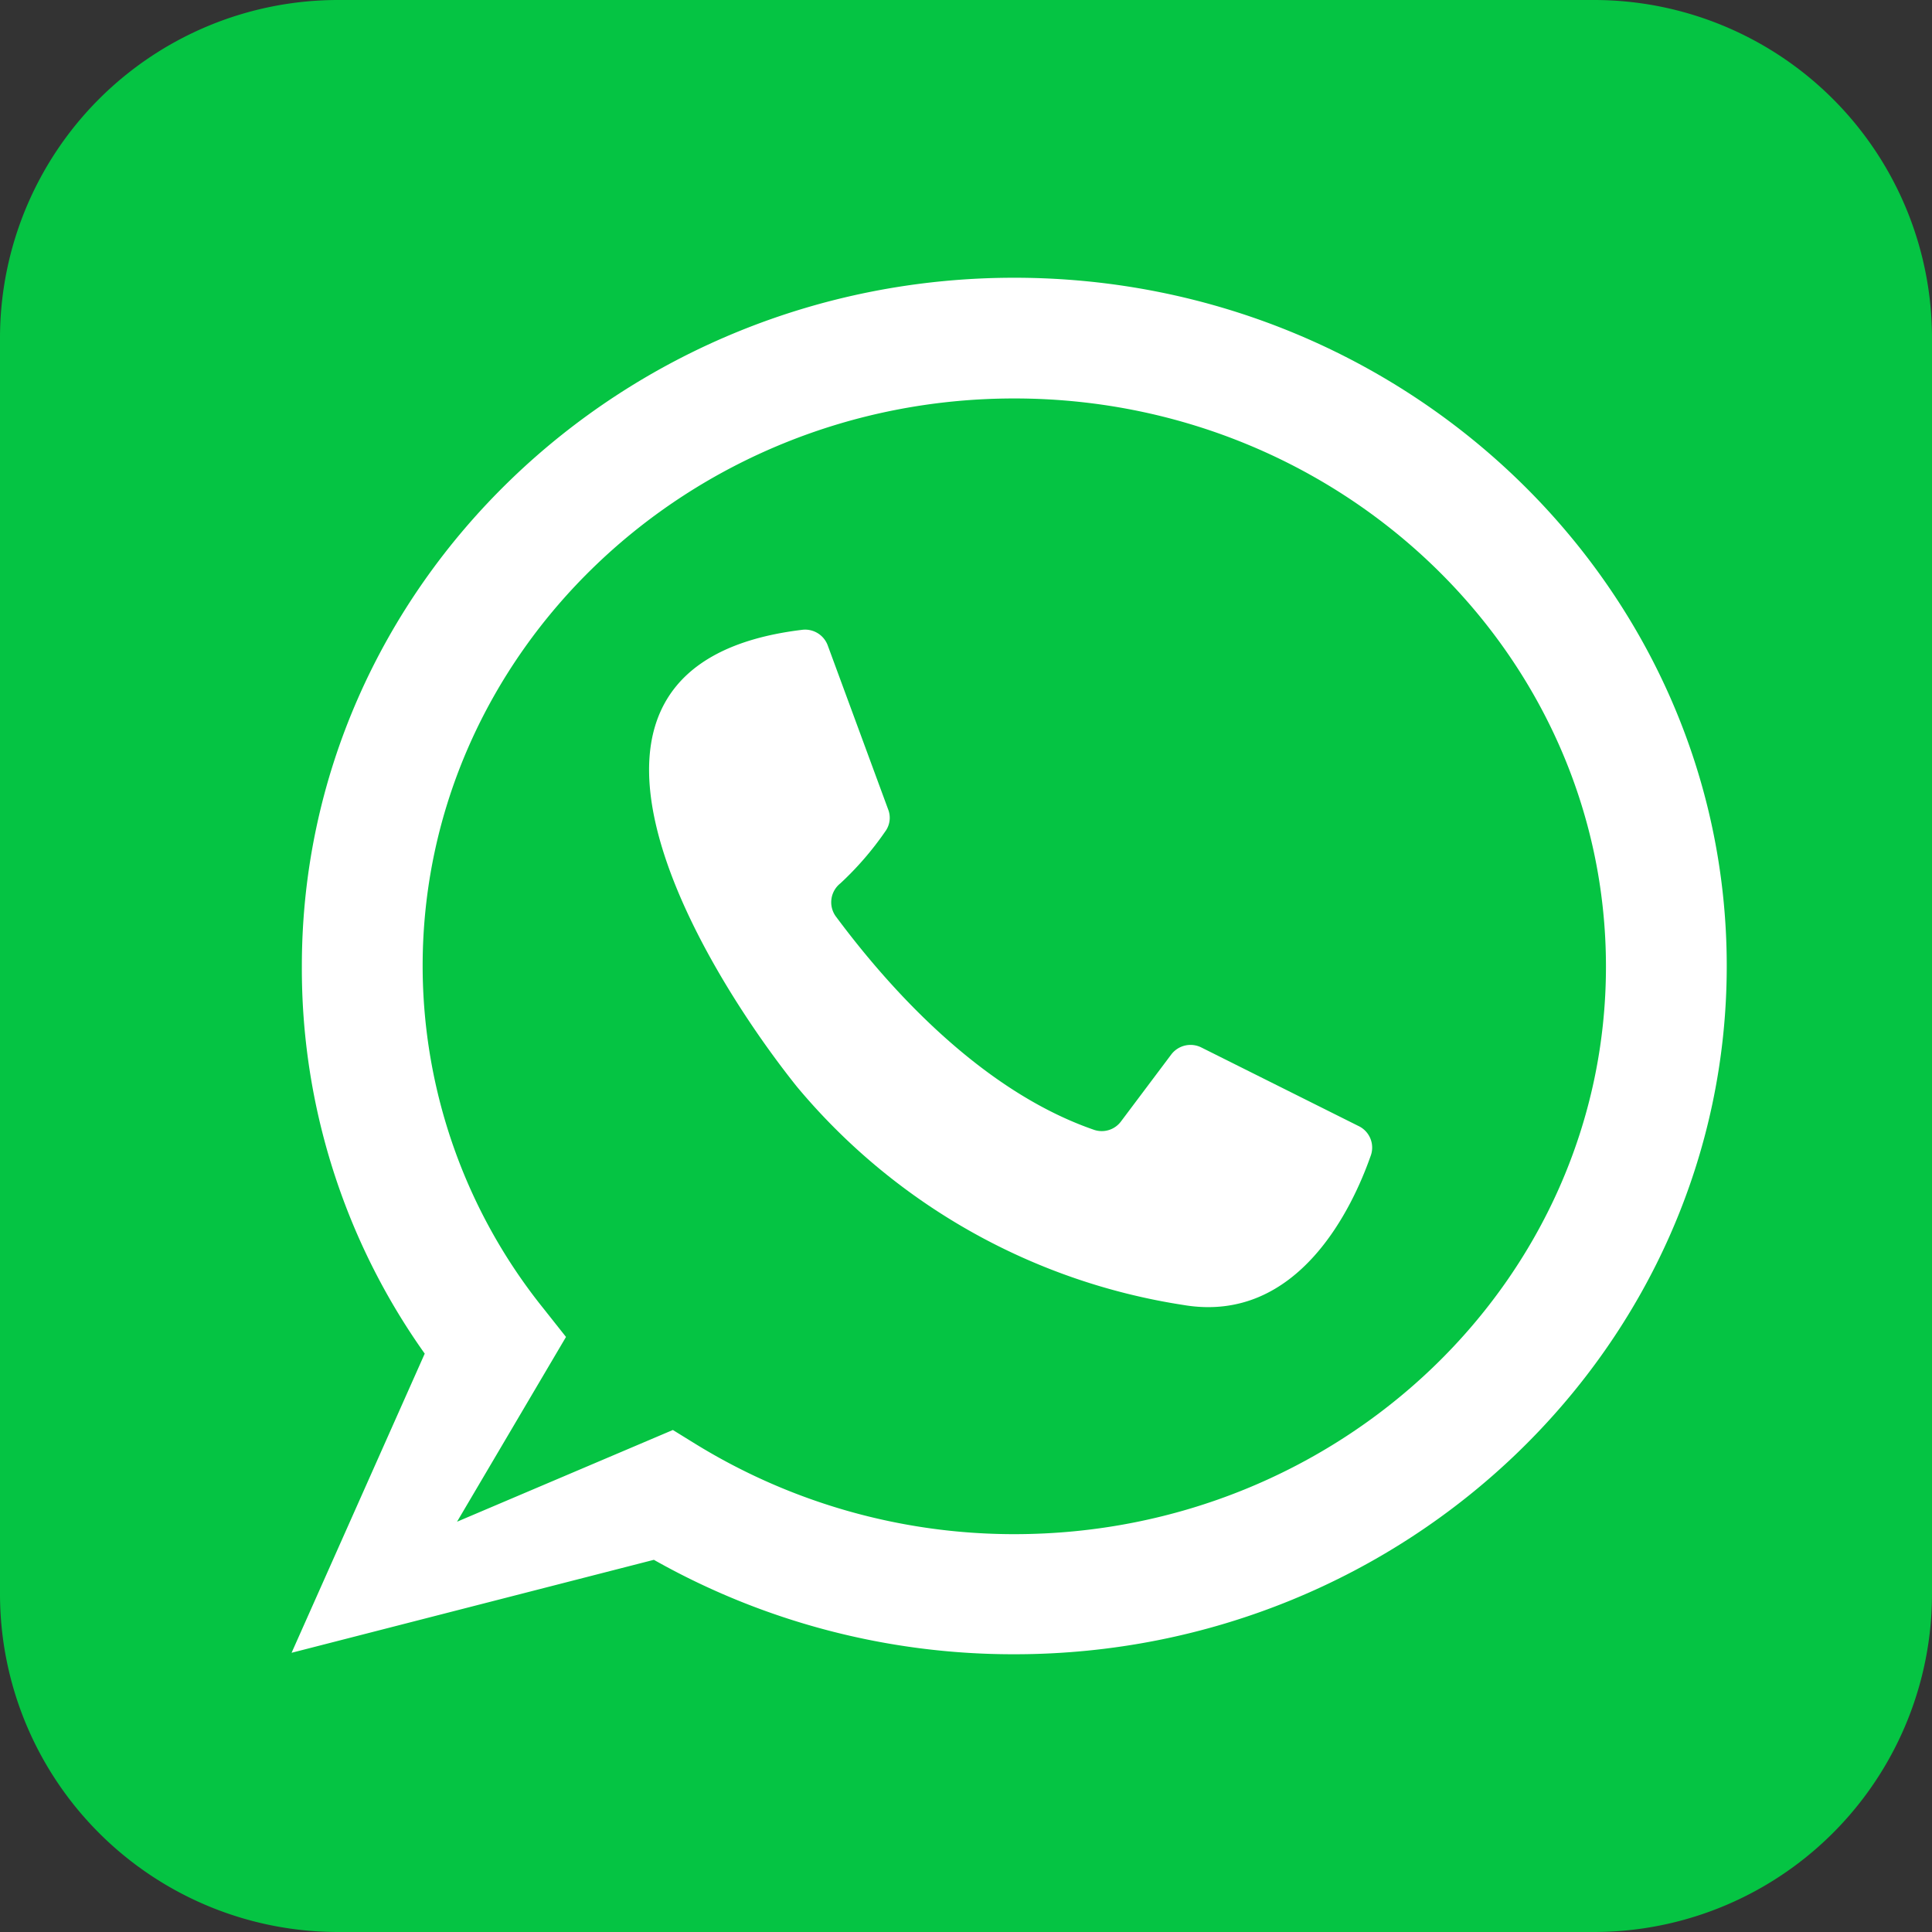 <svg width="25" height="25" fill="none" xmlns="http://www.w3.org/2000/svg"><rect width="100%" height="100%" fill="#333333" stroke="none"/><g clip-path="url(#clip0_3913_251)"><path d="M20.625 0H4.375A4.375 4.375 0 000 4.375v16.25A4.375 4.375 0 004.375 25h16.25A4.375 4.375 0 0025 20.625V4.375A4.375 4.375 0 0020.625 0z" fill="#05C443"/><path d="M10.711 8.352l.781 2.12a.298.298 0 01-.039.29 4.03 4.03 0 01-.578.668.312.312 0 00-.062.425c.48.645 1.726 2.208 3.347 2.766a.31.31 0 00.348-.113l.648-.863a.313.313 0 01.391-.09l2.031 1.015a.309.309 0 01.157.391c-.223.633-.922 2.176-2.418 1.926a8.121 8.121 0 01-5.004-2.824c-1.227-1.532-3.649-5.47.074-5.914a.312.312 0 01.324.203z" fill="#fff"/><path d="M13.125 21.406a9.457 9.457 0 01-4.664-1.222l-4.688 1.203 1.723-3.871a8.594 8.594 0 01-1.59-5.016c0-4.91 4.137-8.906 9.219-8.906s9.219 3.996 9.219 8.906-4.137 8.906-9.219 8.906zm-4.418-2.902l.285.176a7.864 7.864 0 004.133 1.172c4.223 0 7.656-3.293 7.656-7.344s-3.433-7.352-7.656-7.352S5.469 8.45 5.469 12.5a7.082 7.082 0 001.562 4.43l.293.37-1.41 2.391 2.793-1.187z" fill="#fff"/></g><defs><clipPath id="clip0_3913_251"><path fill="#fff" d="M0 0h25v25H0z"/></clipPath></defs></svg>